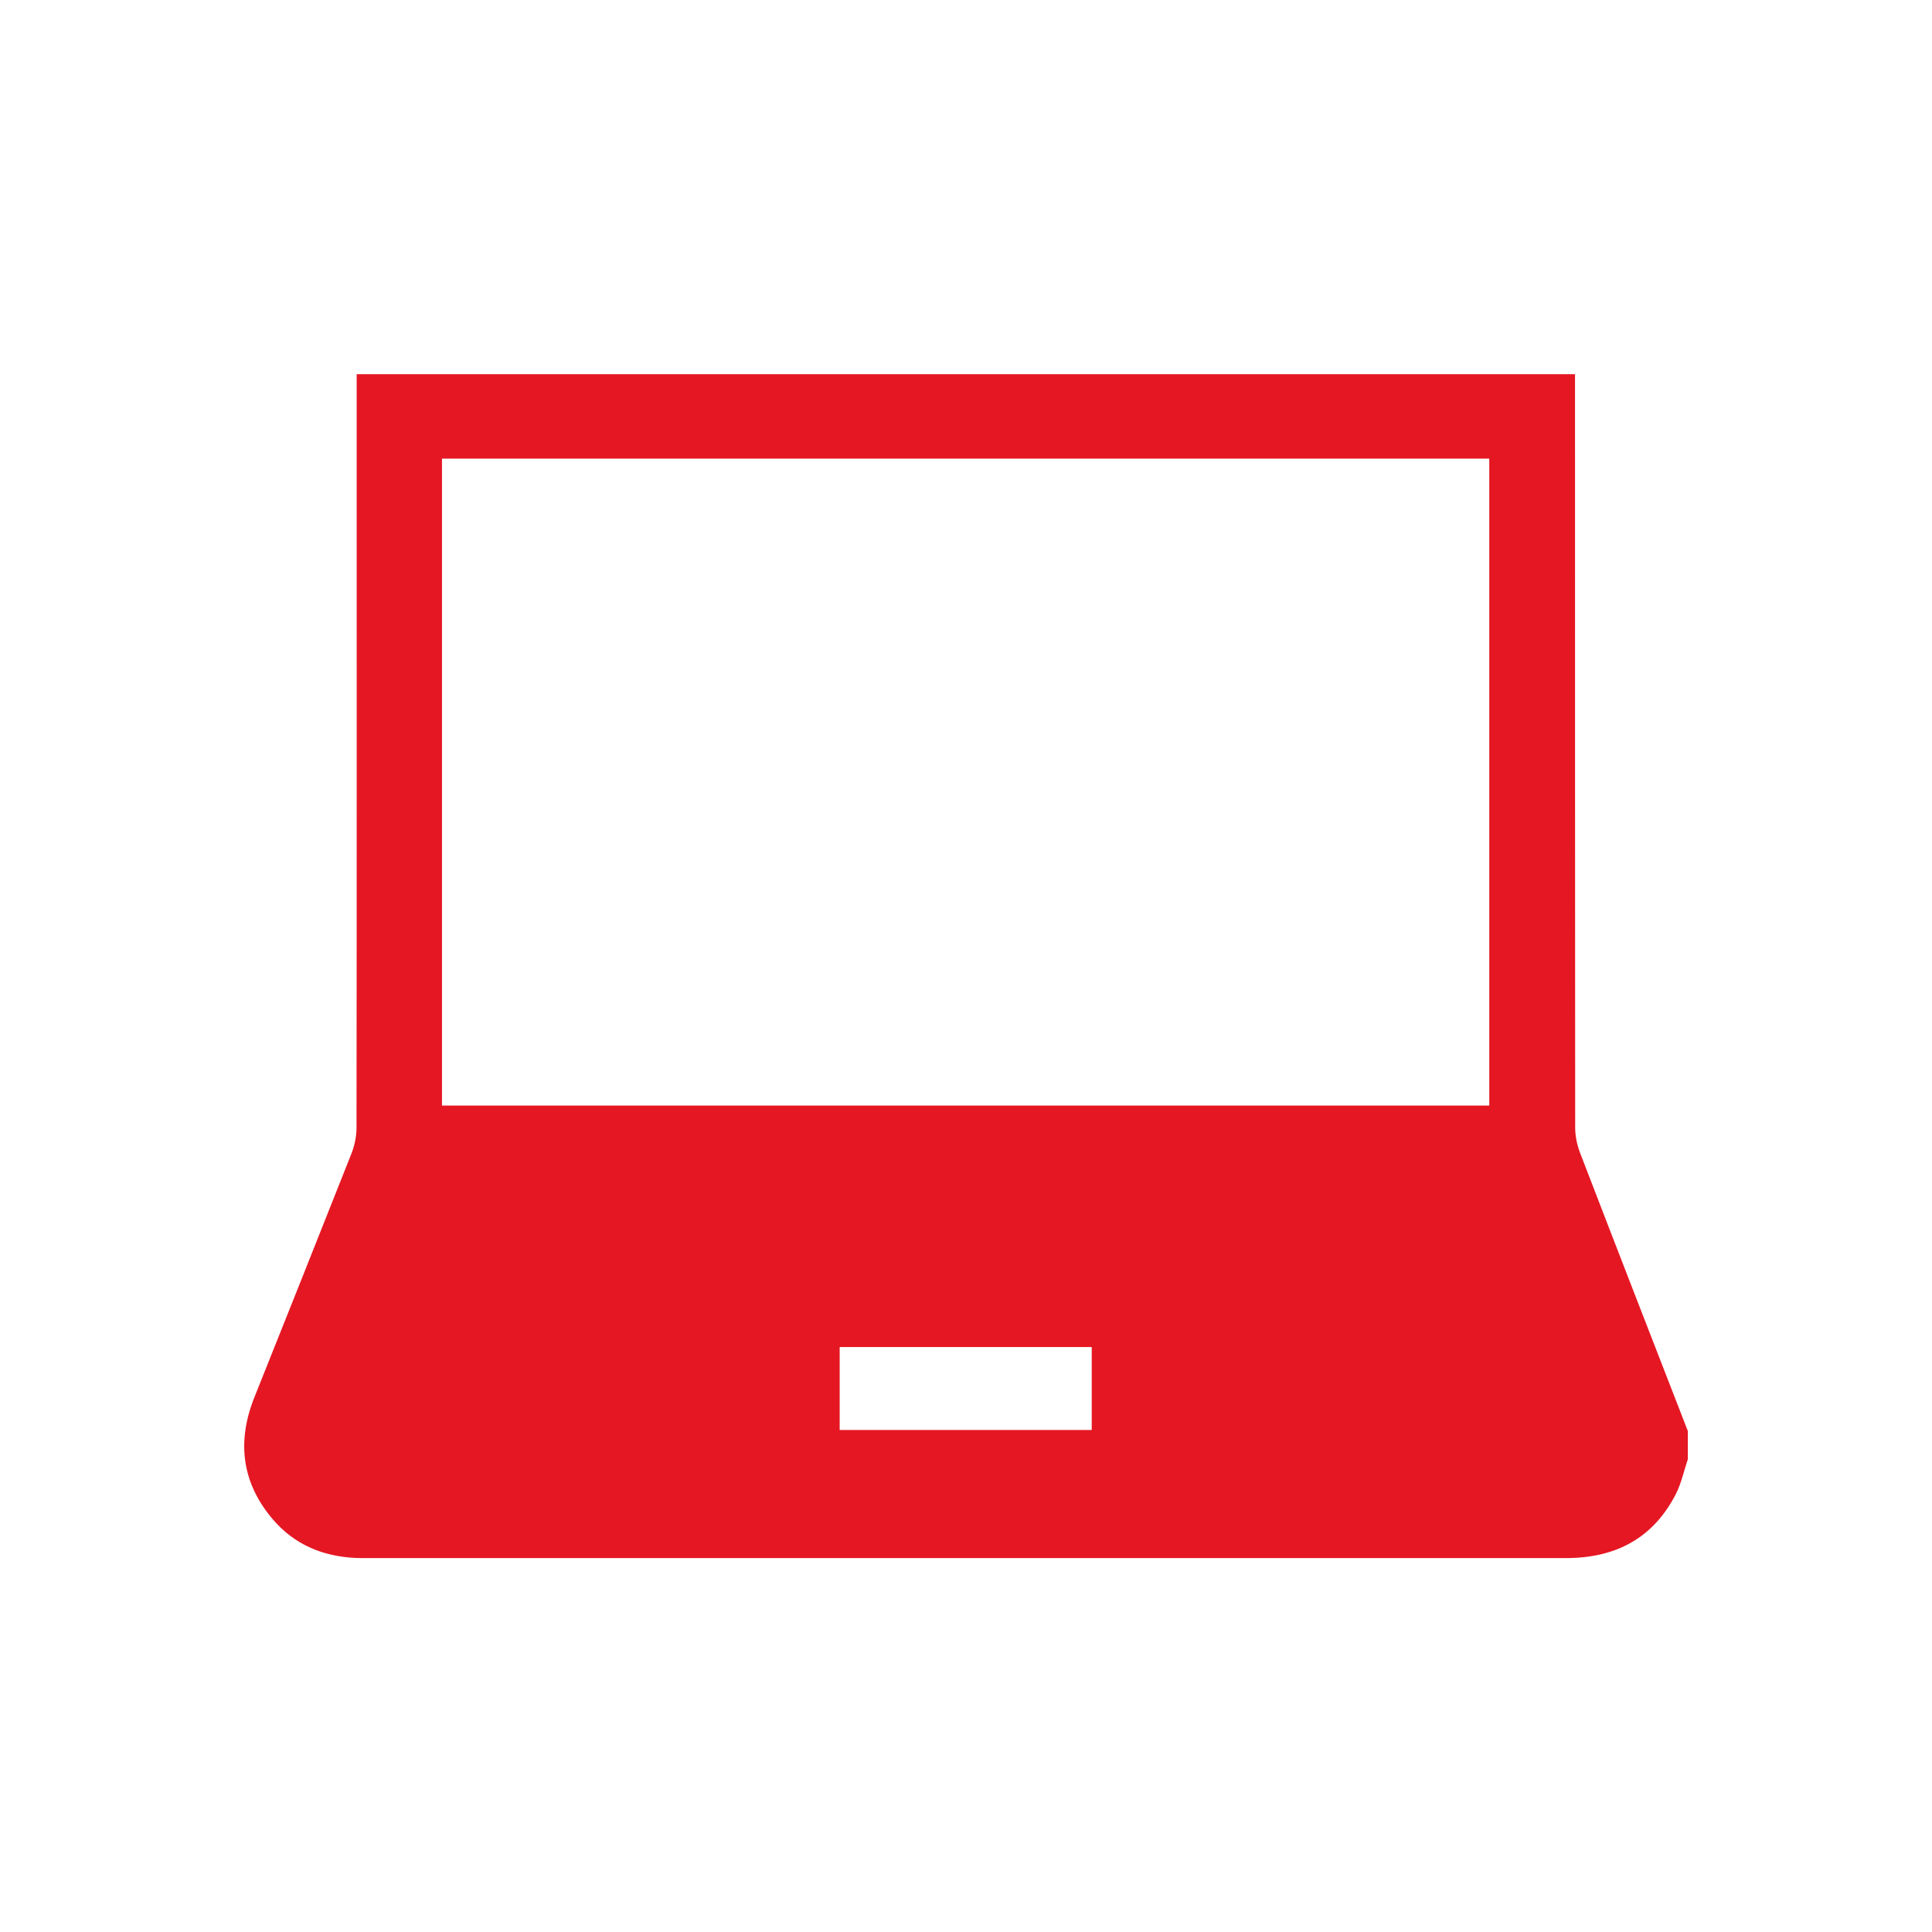 <?xml version="1.0" encoding="UTF-8"?><svg id="a" xmlns="http://www.w3.org/2000/svg" viewBox="0 0 130 130"><path d="M113.57,96.29v1.9c-.26,.77-.43,1.59-.79,2.31-1.53,3.01-4.07,4.34-7.4,4.34-26.91,0-53.81,0-80.72,0-.25,0-.51,0-.76-.01-2.18-.11-4.07-.89-5.51-2.56-2.12-2.46-2.47-5.24-1.28-8.23,2.19-5.48,4.38-10.96,6.55-16.45,.21-.54,.33-1.15,.33-1.74,.02-16.51,.01-33.01,.01-49.52v-1.15H105.98v1.17c0,16.51,0,33.01,.01,49.52,0,.58,.13,1.19,.34,1.73,2.4,6.24,4.82,12.46,7.24,18.69ZM29.74,74.39H100.21V30.86H29.74v43.53Zm26.76,21.83h16.96v-5.58h-16.96v5.58Z" style="fill:#e51723;"/></svg>